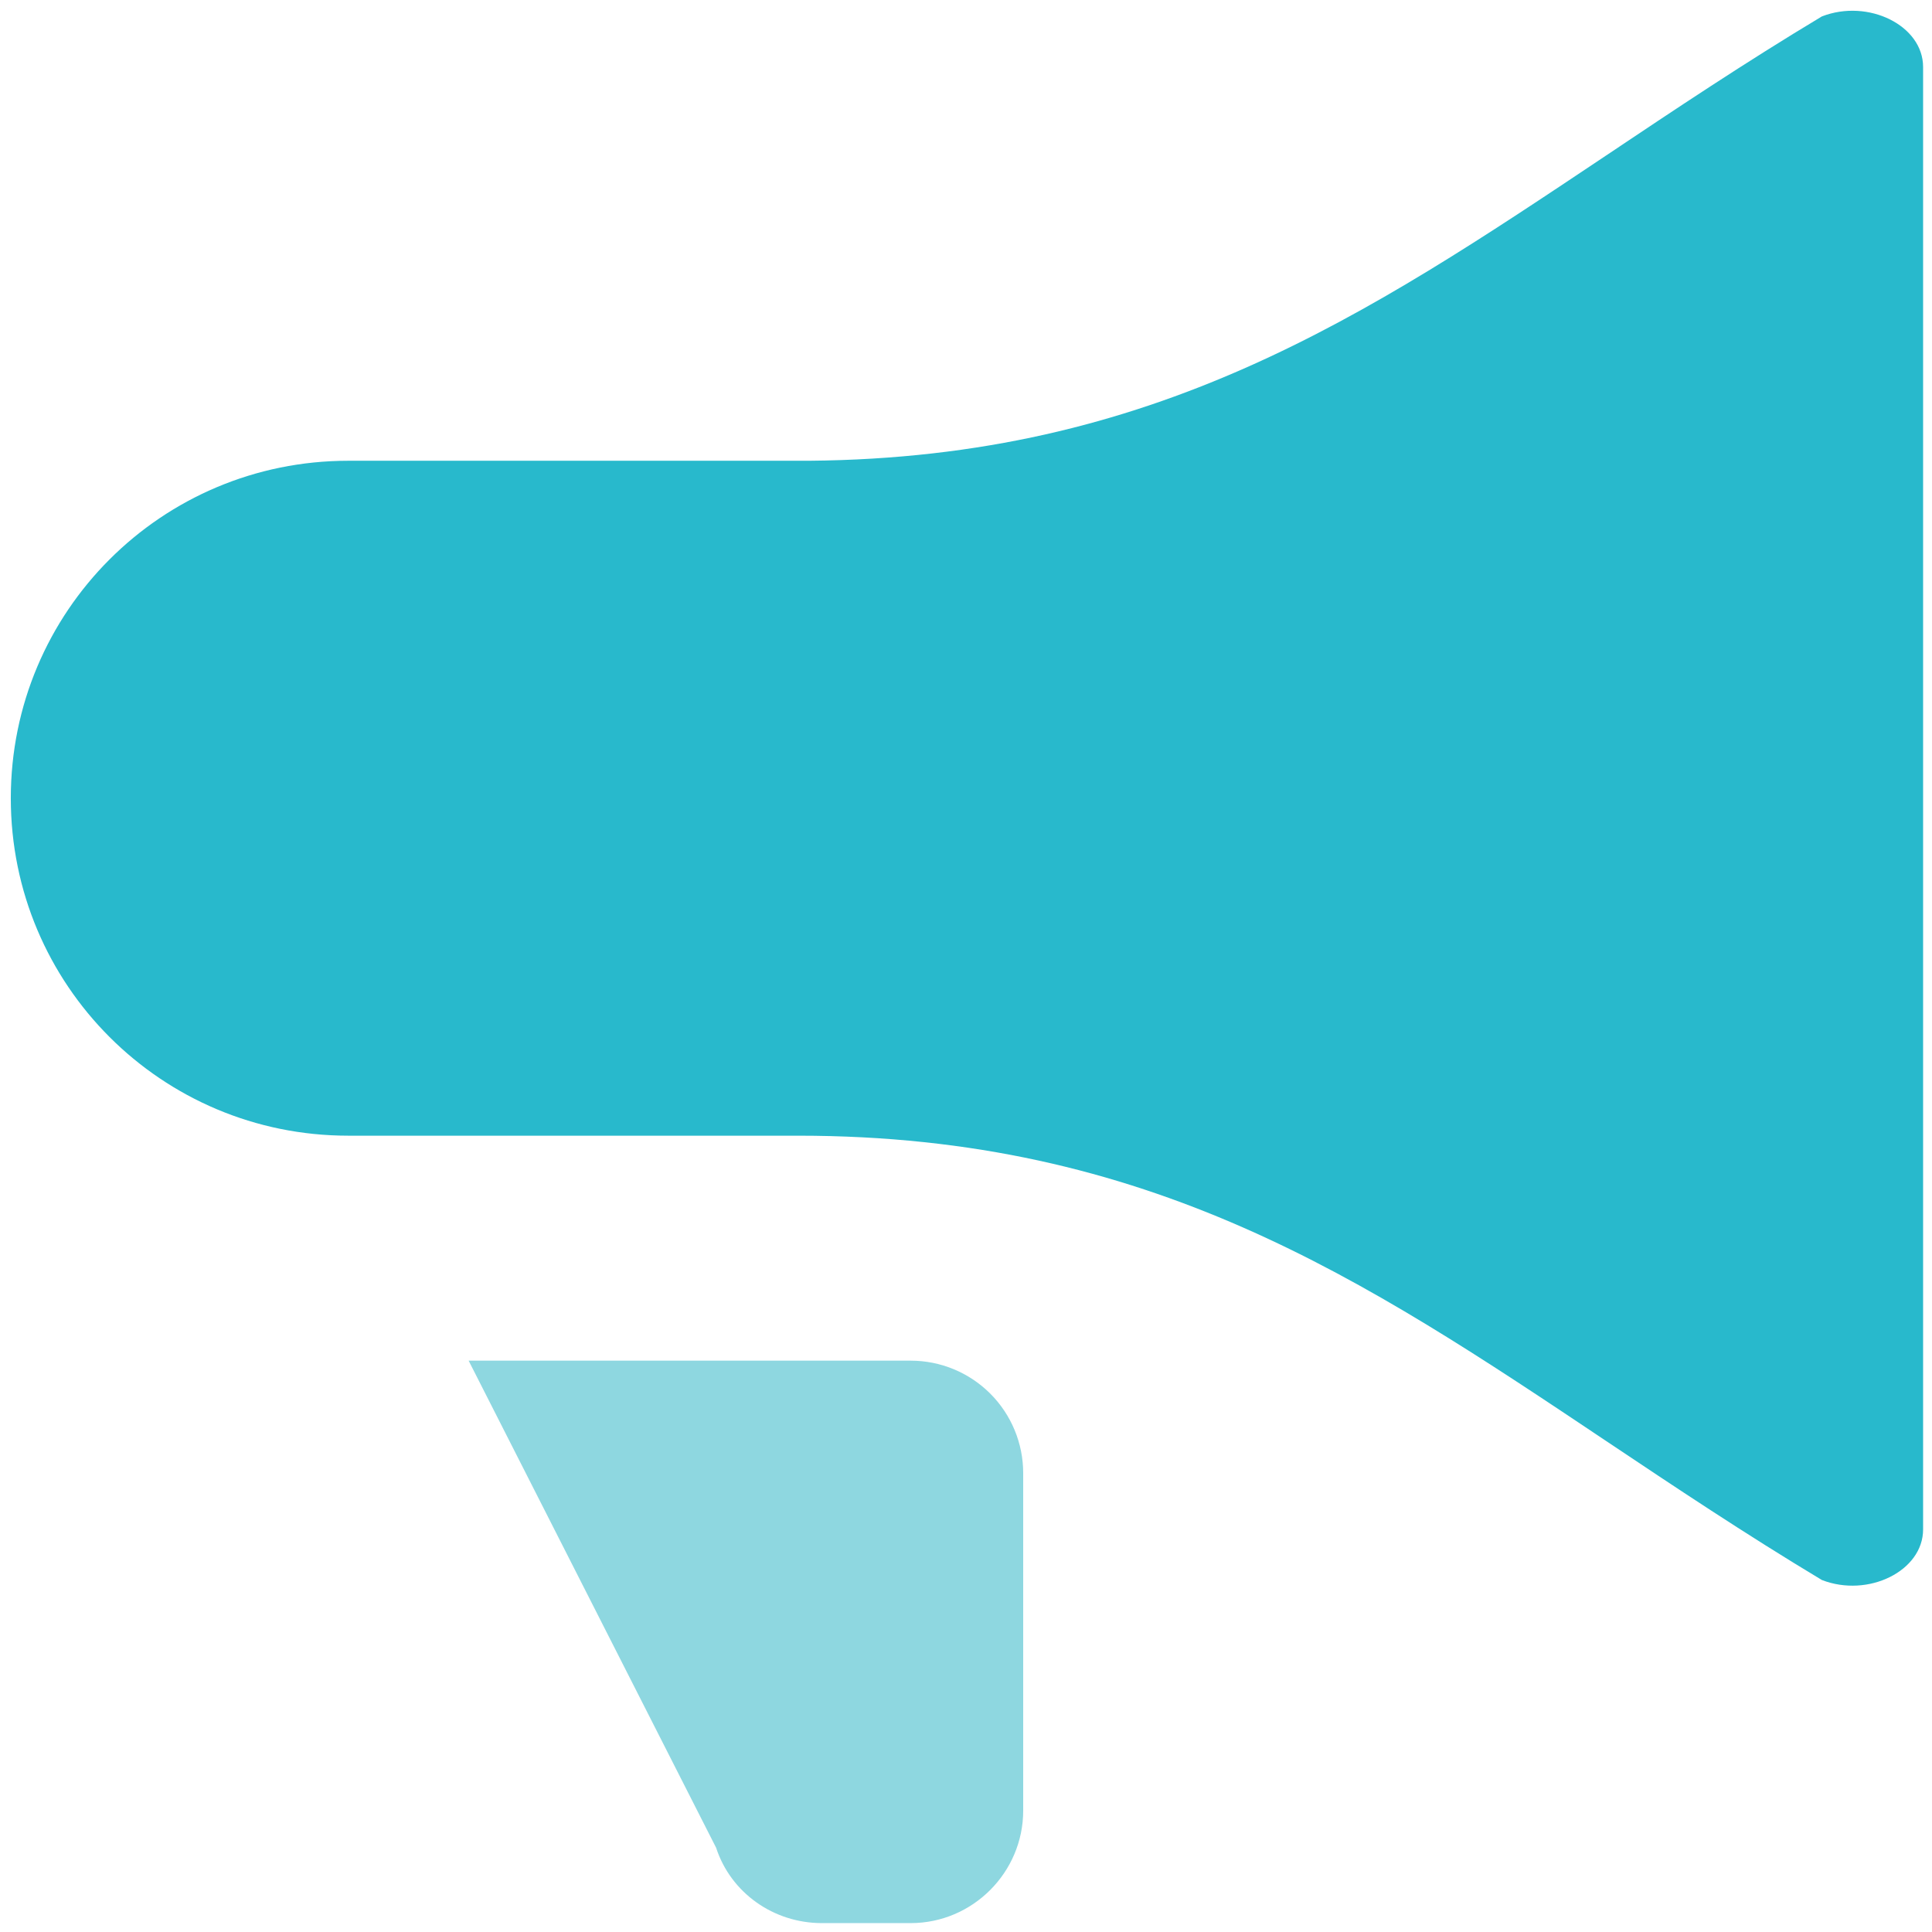 <?xml version="1.0" encoding="UTF-8"?> <svg xmlns="http://www.w3.org/2000/svg" width="152" height="152" viewBox="0 0 152 152" fill="none"> <path d="M143.335 124.307C146.981 125.723 151.3 123.599 151.3 120.325V5.275C151.3 2 146.981 -0.124 143.335 1.292C137.29 4.921 131.733 8.638 126.352 12.24C107.413 24.895 90.784 36.02 63.658 36.25H27.4C12.709 36.25 0.85 48.109 0.85 62.8C0.85 77.491 12.709 89.35 27.4 89.35H62.8C90.439 89.35 107.227 100.572 126.361 113.369C131.733 116.962 137.299 120.679 143.335 124.307Z" fill="#28B9CC"></path> <path d="M71.65 151.3H64.659C60.853 151.3 57.49 148.91 56.34 145.37L36.87 107.05H71.65C73.997 107.05 76.248 107.982 77.908 109.642C79.568 111.302 80.5 113.553 80.5 115.9V142.45C80.5 147.317 76.517 151.3 71.65 151.3Z" fill="#8ED7E0"></path> </svg> 